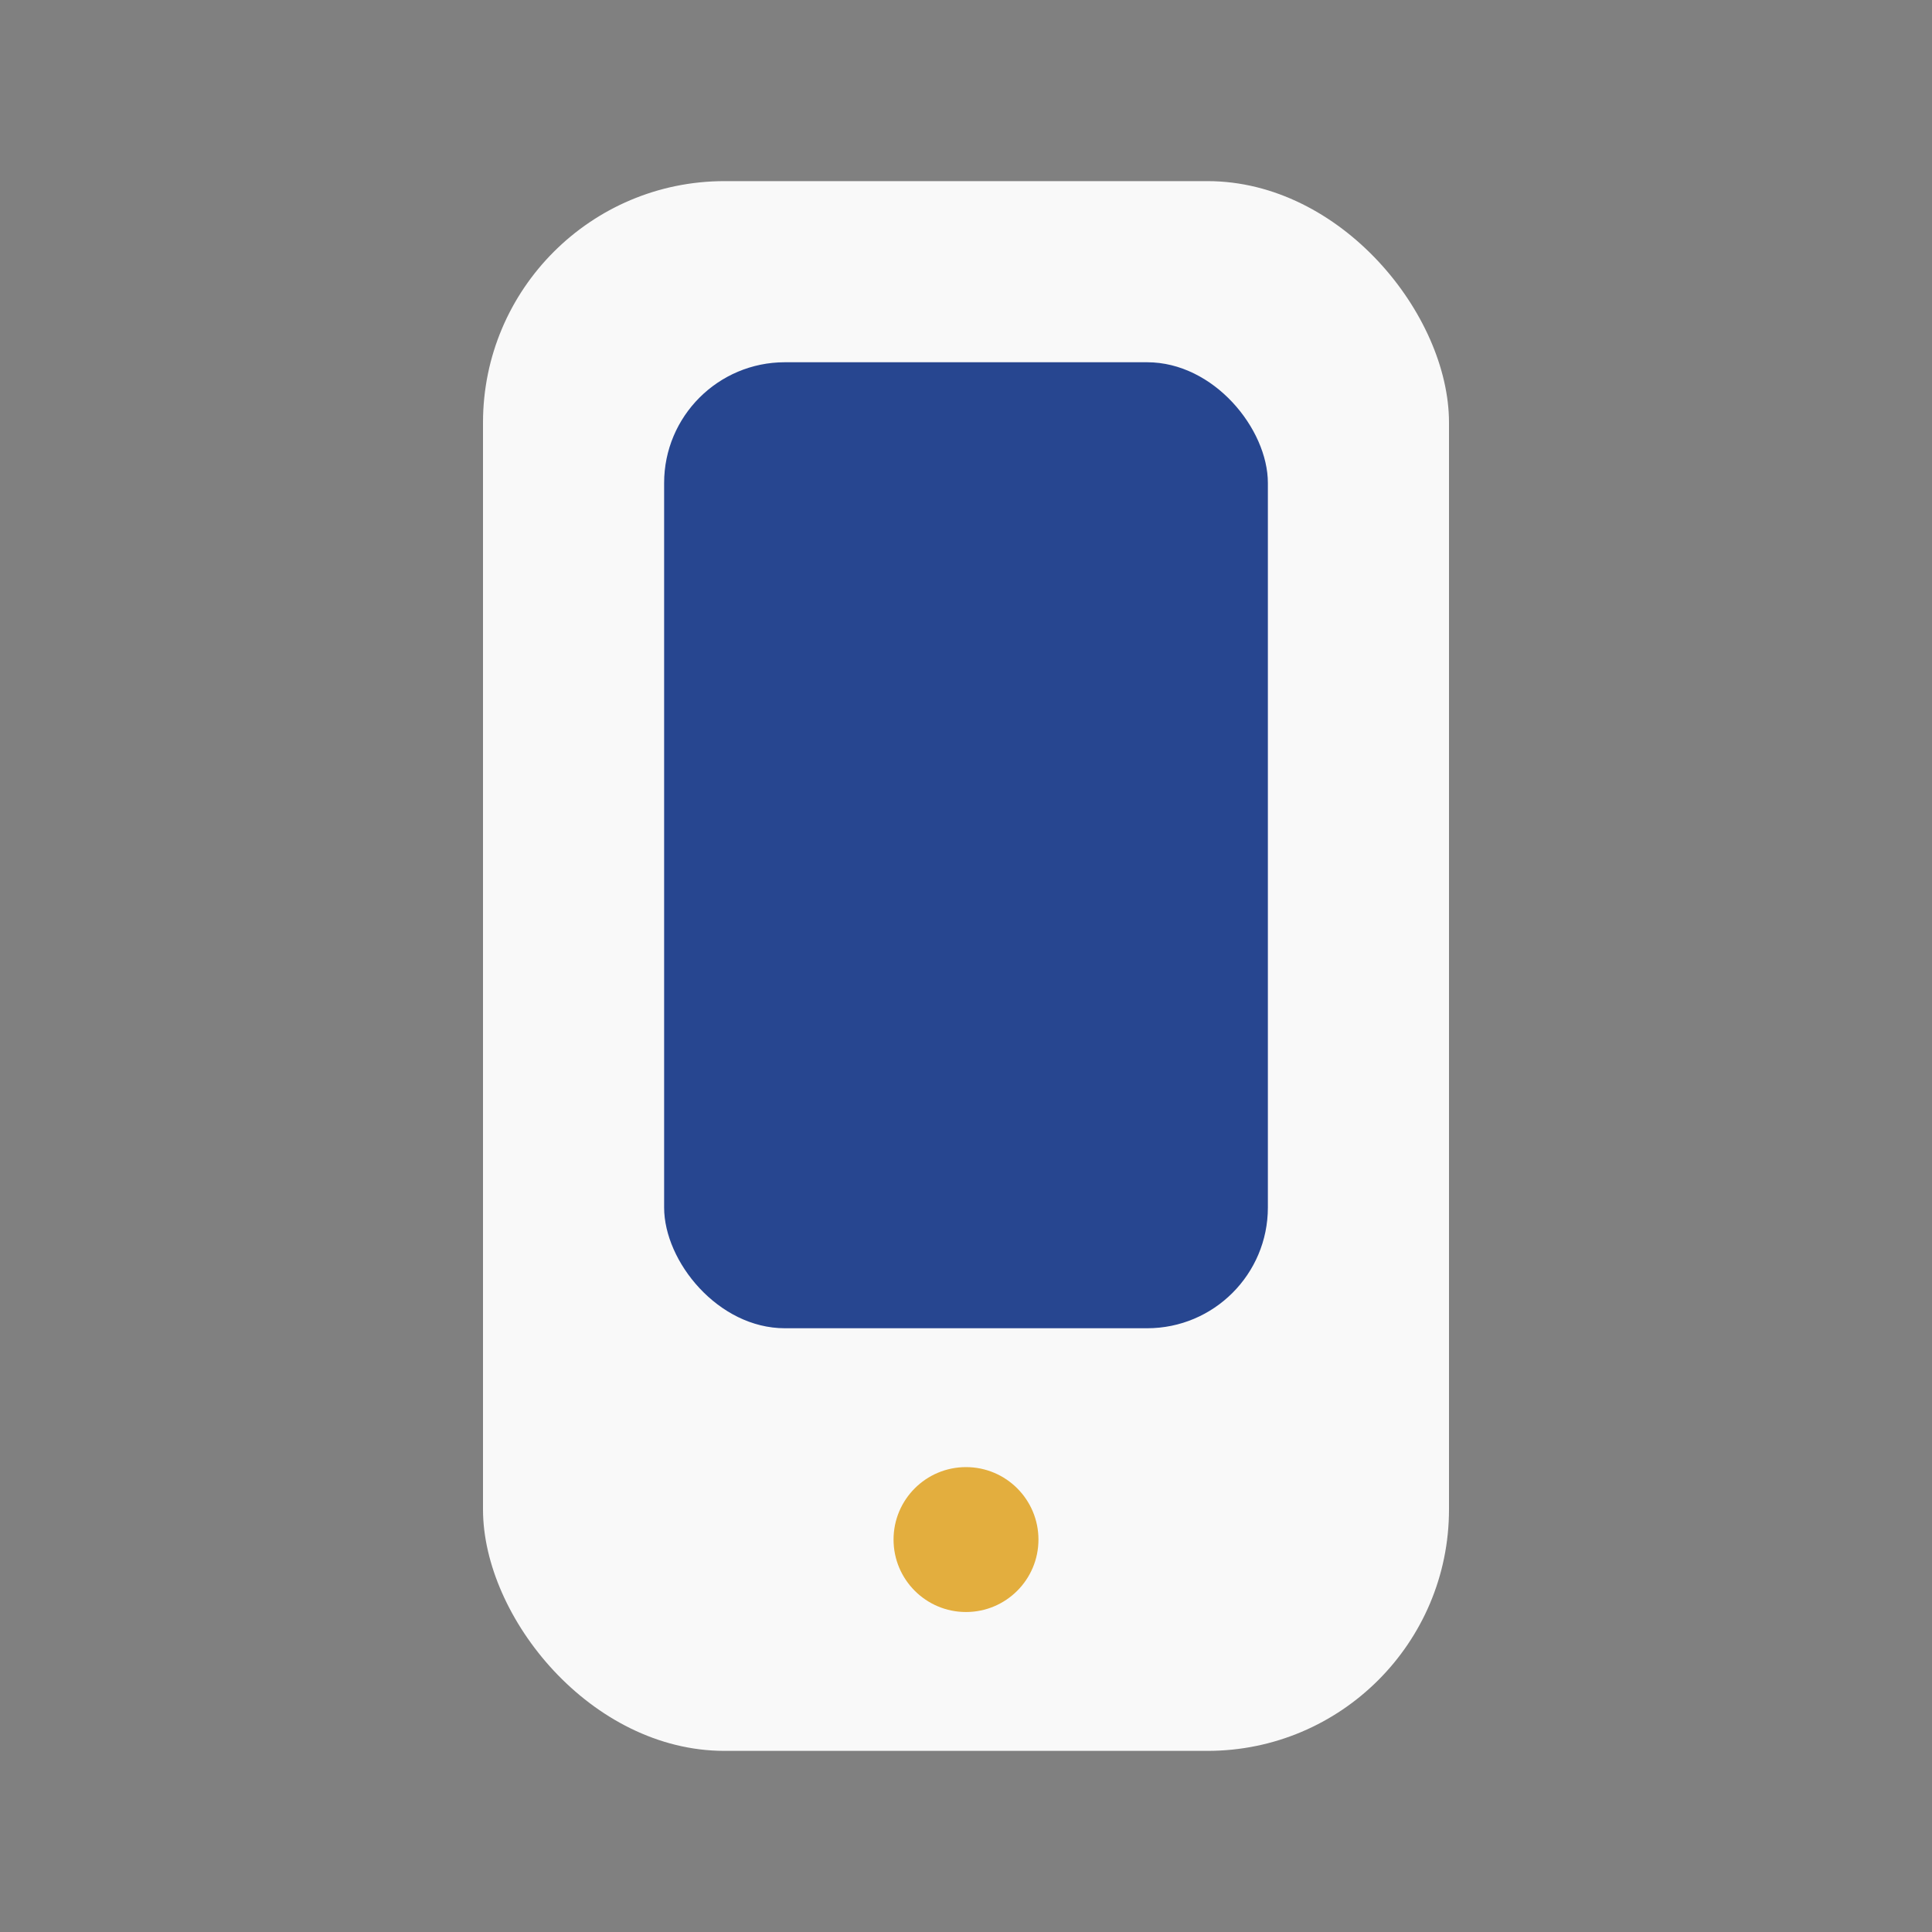 <?xml version="1.0" encoding="UTF-8"?>
<svg xmlns="http://www.w3.org/2000/svg" width="32" height="32" viewBox="0 0 32 32"><rect x="0" y="0" width="32" height="32" fill="#808080" stroke="none"/><rect x="8" y="3" width="16" height="26" rx="4" fill="#F9F9F9"/><rect x="11" y="6" width="10" height="16" rx="2" fill="#274690"/><circle cx="16" cy="25.5" r="1.2" fill="#E3AE3E"/></svg>